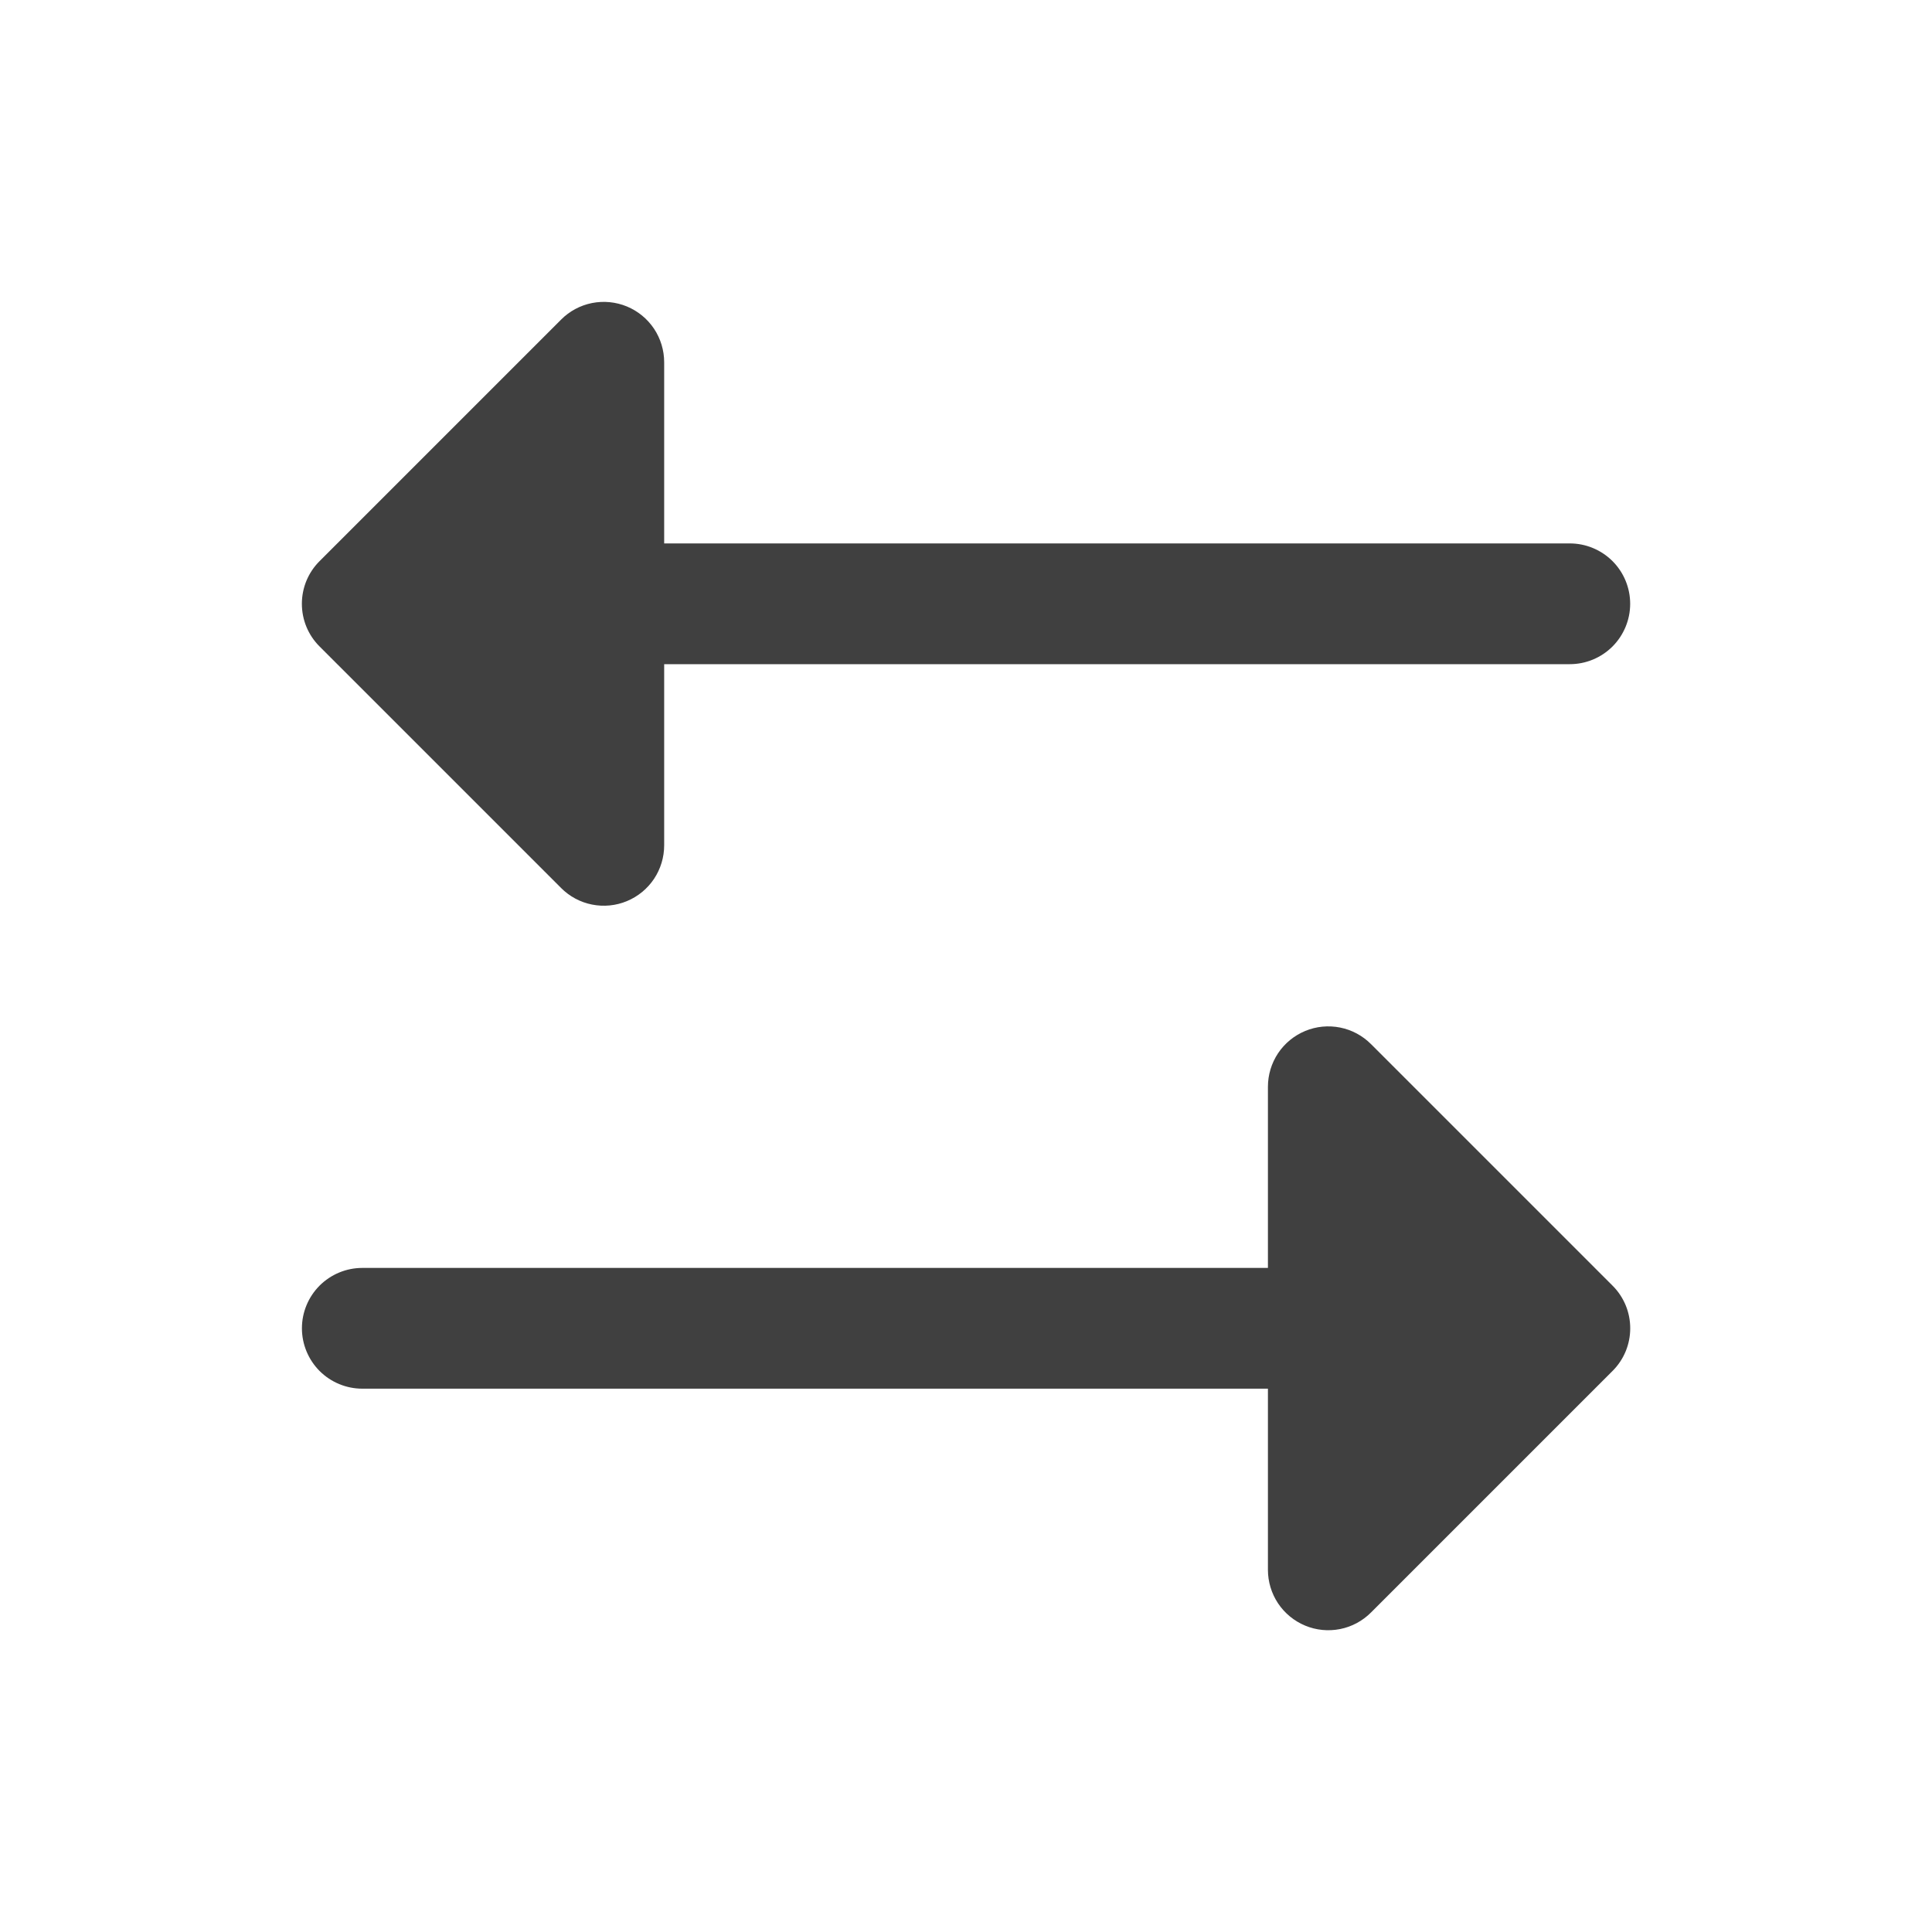 <svg width="40" height="40" viewBox="0 0 40 40" fill="none" xmlns="http://www.w3.org/2000/svg">
<g clip-path="url(#clip0_2_647)">
<path d="M33.385 28.385L28.385 33.385C28.21 33.56 27.988 33.68 27.745 33.728C27.503 33.776 27.251 33.752 27.023 33.657C26.794 33.562 26.599 33.402 26.461 33.196C26.324 32.99 26.251 32.748 26.251 32.501V28.751H7.501C7.169 28.751 6.852 28.619 6.617 28.385C6.383 28.15 6.251 27.832 6.251 27.501C6.251 27.169 6.383 26.852 6.617 26.617C6.852 26.383 7.169 26.251 7.501 26.251H26.251V22.501C26.251 22.254 26.324 22.012 26.461 21.806C26.599 21.6 26.794 21.44 27.023 21.345C27.251 21.25 27.503 21.226 27.745 21.274C27.988 21.322 28.21 21.442 28.385 21.617L33.385 26.617C33.502 26.733 33.594 26.871 33.657 27.022C33.72 27.174 33.752 27.337 33.752 27.501C33.752 27.665 33.72 27.828 33.657 27.98C33.594 28.131 33.502 28.269 33.385 28.385ZM11.617 18.385C11.791 18.56 12.014 18.68 12.257 18.728C12.499 18.776 12.751 18.752 12.979 18.657C13.208 18.562 13.403 18.402 13.541 18.196C13.678 17.99 13.751 17.748 13.751 17.501V13.751H32.501C32.833 13.751 33.15 13.619 33.385 13.385C33.619 13.15 33.751 12.832 33.751 12.501C33.751 12.169 33.619 11.851 33.385 11.617C33.15 11.383 32.833 11.251 32.501 11.251H13.751V7.501C13.751 7.254 13.678 7.012 13.541 6.806C13.403 6.6 13.208 6.44 12.979 6.345C12.751 6.251 12.499 6.226 12.257 6.274C12.014 6.322 11.791 6.442 11.617 6.617L6.617 11.617C6.5 11.733 6.408 11.871 6.345 12.022C6.282 12.174 6.25 12.337 6.25 12.501C6.25 12.665 6.282 12.828 6.345 12.98C6.408 13.131 6.5 13.269 6.617 13.385L11.617 18.385Z" fill="#404040"/>
</g>
<defs>
<clipPath id="clip0_2_647">
<rect width="40" height="40" fill="white"/>
</clipPath>
</defs>
</svg>
